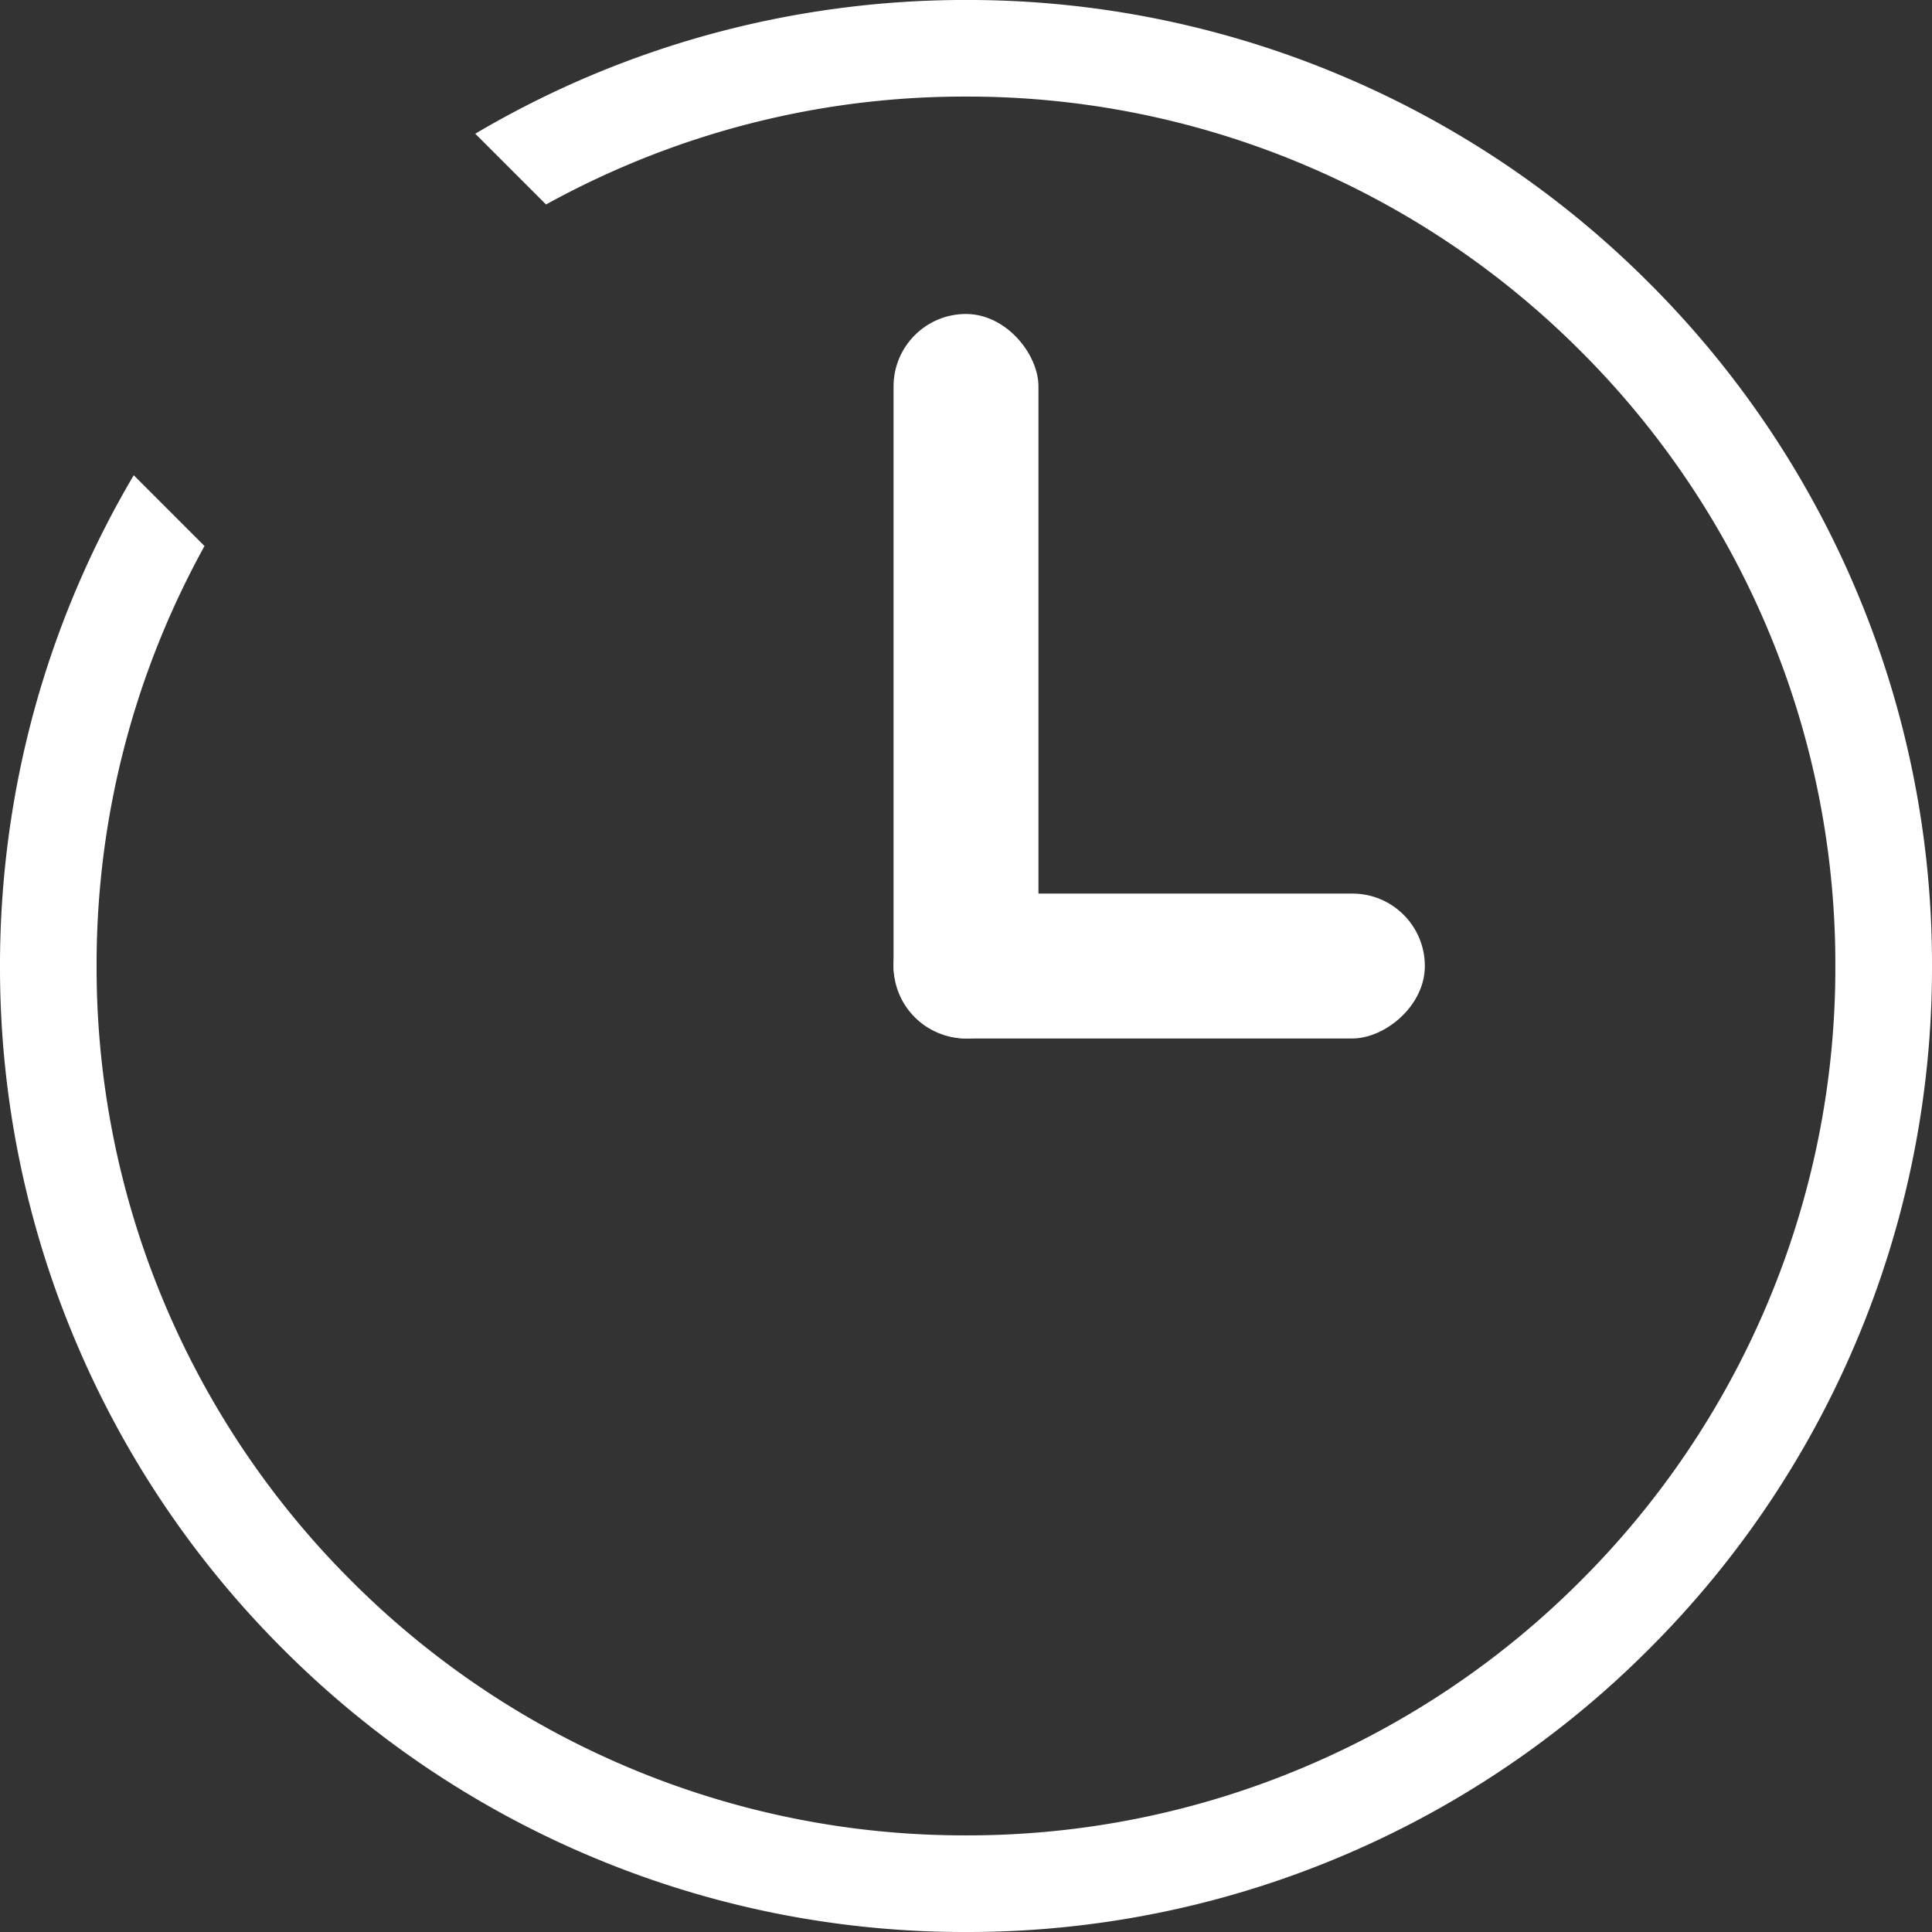 <svg xmlns="http://www.w3.org/2000/svg" width="80" height="80"><rect width="100%" height="100%" fill="#333333" stroke="none"/><g data-name="グループ 1662" transform="translate(-34 -198.865)" fill="#fff"><path data-name="前面オブジェクトで型抜き 3" d="M74 278.865a39.744 39.744 0 0 1-15.569-3.144 39.864 39.864 0 0 1-12.714-8.573 39.873 39.873 0 0 1-8.573-12.715A39.747 39.747 0 0 1 34 238.863a40.093 40.093 0 0 1 1.45-10.708 39.813 39.813 0 0 1 4.088-9.611l2.93 2.931a36.255 36.255 0 0 0-1.641 3.378A35.766 35.766 0 0 0 38 238.863a35.77 35.77 0 0 0 2.827 14.012 35.9 35.9 0 0 0 7.717 11.445 35.888 35.888 0 0 0 11.444 7.716 35.756 35.756 0 0 0 14.01 2.828 35.762 35.762 0 0 0 14.012-2.828 35.9 35.9 0 0 0 11.445-7.716 35.917 35.917 0 0 0 7.716-11.445 35.77 35.77 0 0 0 2.827-14.012 35.766 35.766 0 0 0-2.827-14.01 35.917 35.917 0 0 0-7.716-11.445 35.864 35.864 0 0 0-11.445-7.716 35.762 35.762 0 0 0-14.012-2.828 35.756 35.756 0 0 0-14.01 2.828 36.293 36.293 0 0 0-3.378 1.64l-2.93-2.93a39.78 39.78 0 0 1 9.61-4.088 40.091 40.091 0 0 1 10.708-1.45 39.757 39.757 0 0 1 15.57 3.143 39.869 39.869 0 0 1 12.715 8.572 39.861 39.861 0 0 1 8.573 12.714 39.747 39.747 0 0 1 3.144 15.57 39.747 39.747 0 0 1-3.144 15.57 39.873 39.873 0 0 1-8.573 12.715 39.873 39.873 0 0 1-12.715 8.573A39.747 39.747 0 0 1 74 278.865Z"/><rect data-name="長方形 729" width="6" height="30" rx="3" transform="rotate(180 38.5 120.933)"/><rect data-name="長方形 730" width="6" height="22" rx="3" transform="rotate(-90 156.433 85.433)"/></g></svg>